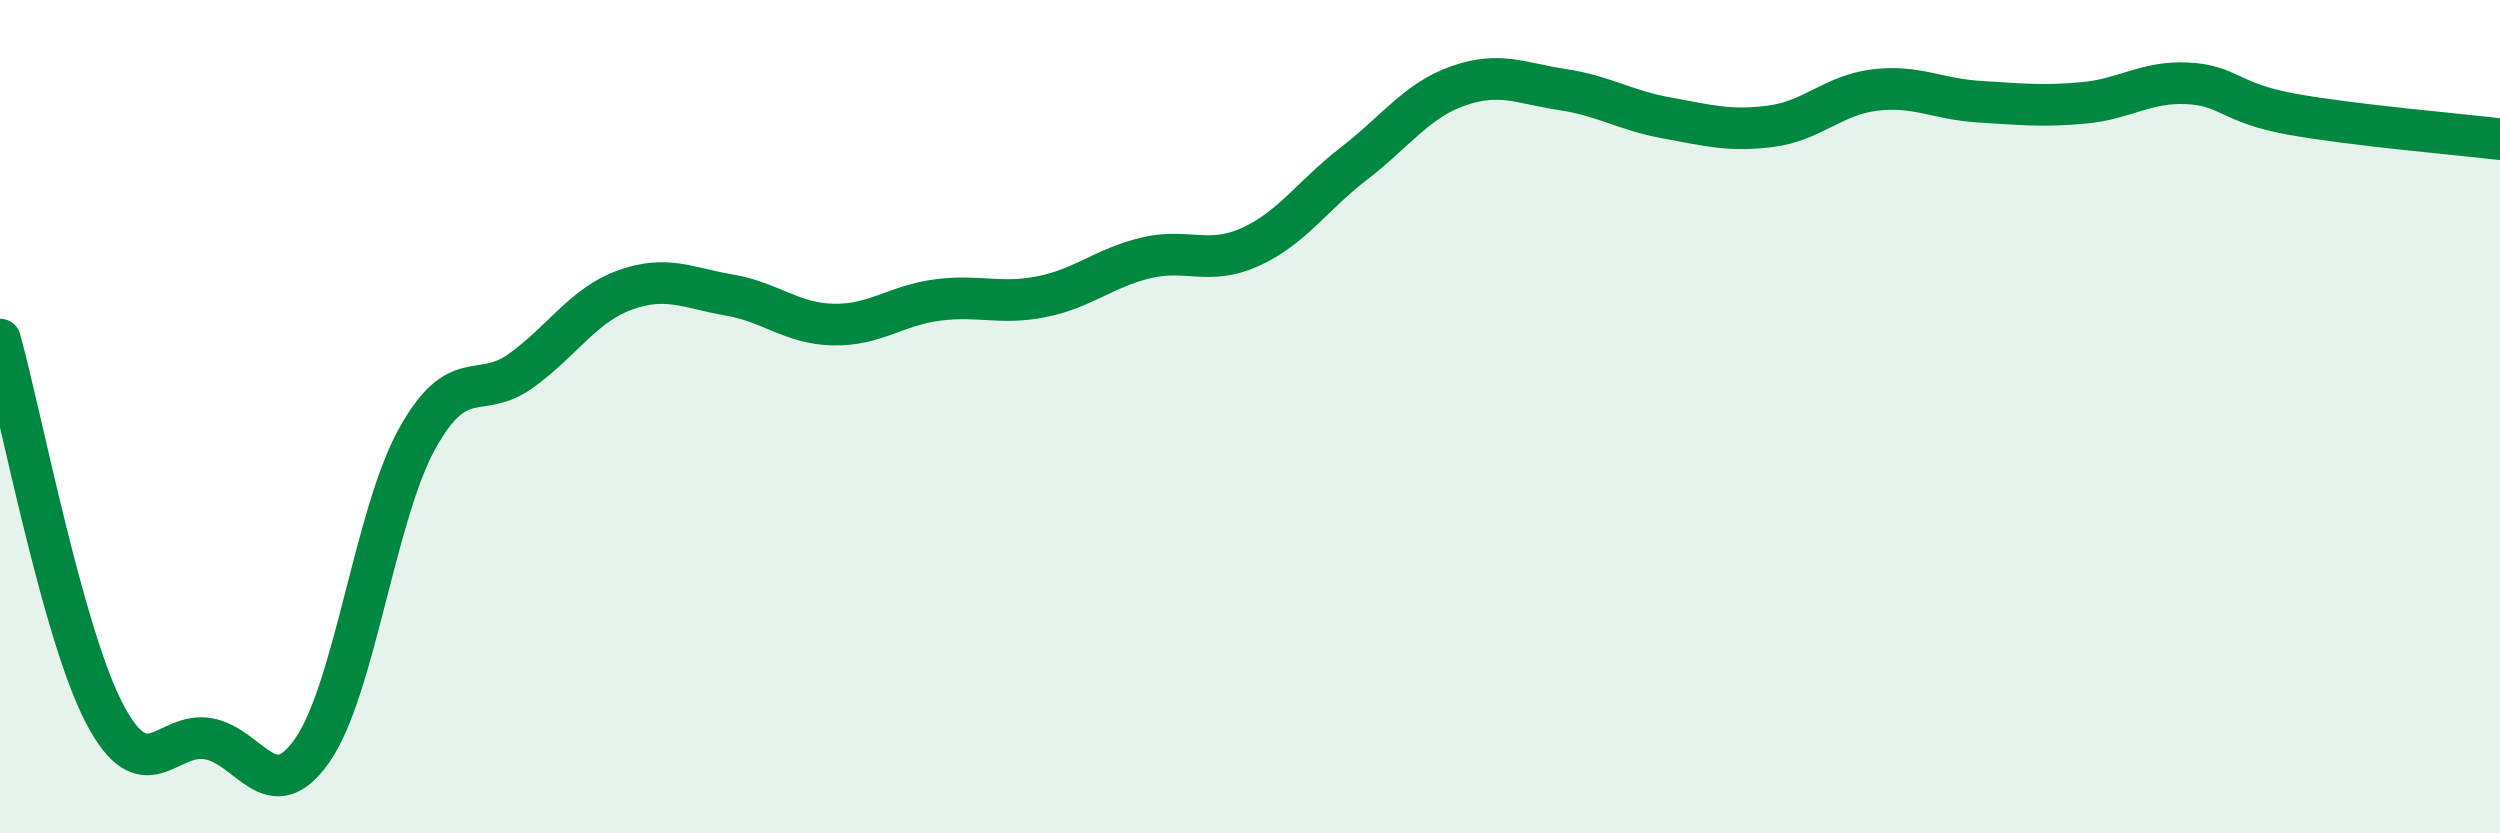 
    <svg width="60" height="20" viewBox="0 0 60 20" xmlns="http://www.w3.org/2000/svg">
      <path
        d="M 0,8.15 C 0.5,9.94 1.5,15.19 2.5,17.11 C 3.5,19.03 4,17.55 5,17.73 C 6,17.91 6.5,19.44 7.5,18 C 8.5,16.56 9,12.37 10,10.55 C 11,8.73 11.5,9.62 12.5,8.9 C 13.5,8.18 14,7.32 15,6.96 C 16,6.6 16.5,6.91 17.5,7.08 C 18.5,7.25 19,7.77 20,7.79 C 21,7.81 21.5,7.33 22.5,7.2 C 23.5,7.07 24,7.32 25,7.12 C 26,6.92 26.5,6.43 27.5,6.19 C 28.5,5.95 29,6.38 30,5.93 C 31,5.48 31.5,4.69 32.5,3.92 C 33.5,3.15 34,2.41 35,2.06 C 36,1.71 36.5,2 37.5,2.15 C 38.5,2.3 39,2.65 40,2.83 C 41,3.01 41.5,3.16 42.5,3.03 C 43.5,2.9 44,2.28 45,2.16 C 46,2.04 46.5,2.38 47.5,2.44 C 48.5,2.5 49,2.56 50,2.47 C 51,2.38 51.5,1.95 52.5,2 C 53.5,2.05 53.5,2.47 55,2.74 C 56.5,3.01 59,3.22 60,3.34L60 20L0 20Z"
        fill="#008740"
        opacity="0.1"
        stroke-linecap="round"
        stroke-linejoin="round"
      />
      <path
        d="M 0,8.15 C 0.5,9.94 1.5,15.19 2.5,17.11 C 3.5,19.03 4,17.55 5,17.73 C 6,17.91 6.5,19.44 7.5,18 C 8.5,16.56 9,12.37 10,10.55 C 11,8.73 11.5,9.62 12.5,8.9 C 13.5,8.18 14,7.32 15,6.96 C 16,6.6 16.5,6.91 17.5,7.08 C 18.5,7.25 19,7.77 20,7.79 C 21,7.81 21.5,7.33 22.5,7.2 C 23.5,7.07 24,7.32 25,7.12 C 26,6.92 26.5,6.43 27.5,6.19 C 28.5,5.95 29,6.38 30,5.93 C 31,5.48 31.5,4.69 32.5,3.92 C 33.5,3.15 34,2.41 35,2.06 C 36,1.71 36.5,2 37.5,2.15 C 38.5,2.3 39,2.65 40,2.83 C 41,3.01 41.5,3.16 42.5,3.03 C 43.5,2.9 44,2.28 45,2.16 C 46,2.04 46.5,2.38 47.5,2.44 C 48.5,2.5 49,2.56 50,2.47 C 51,2.38 51.5,1.95 52.5,2 C 53.5,2.05 53.5,2.47 55,2.74 C 56.5,3.01 59,3.22 60,3.34"
        stroke="#008740"
        stroke-width="1"
        fill="none"
        stroke-linecap="round"
        stroke-linejoin="round"
      />
    </svg>
  